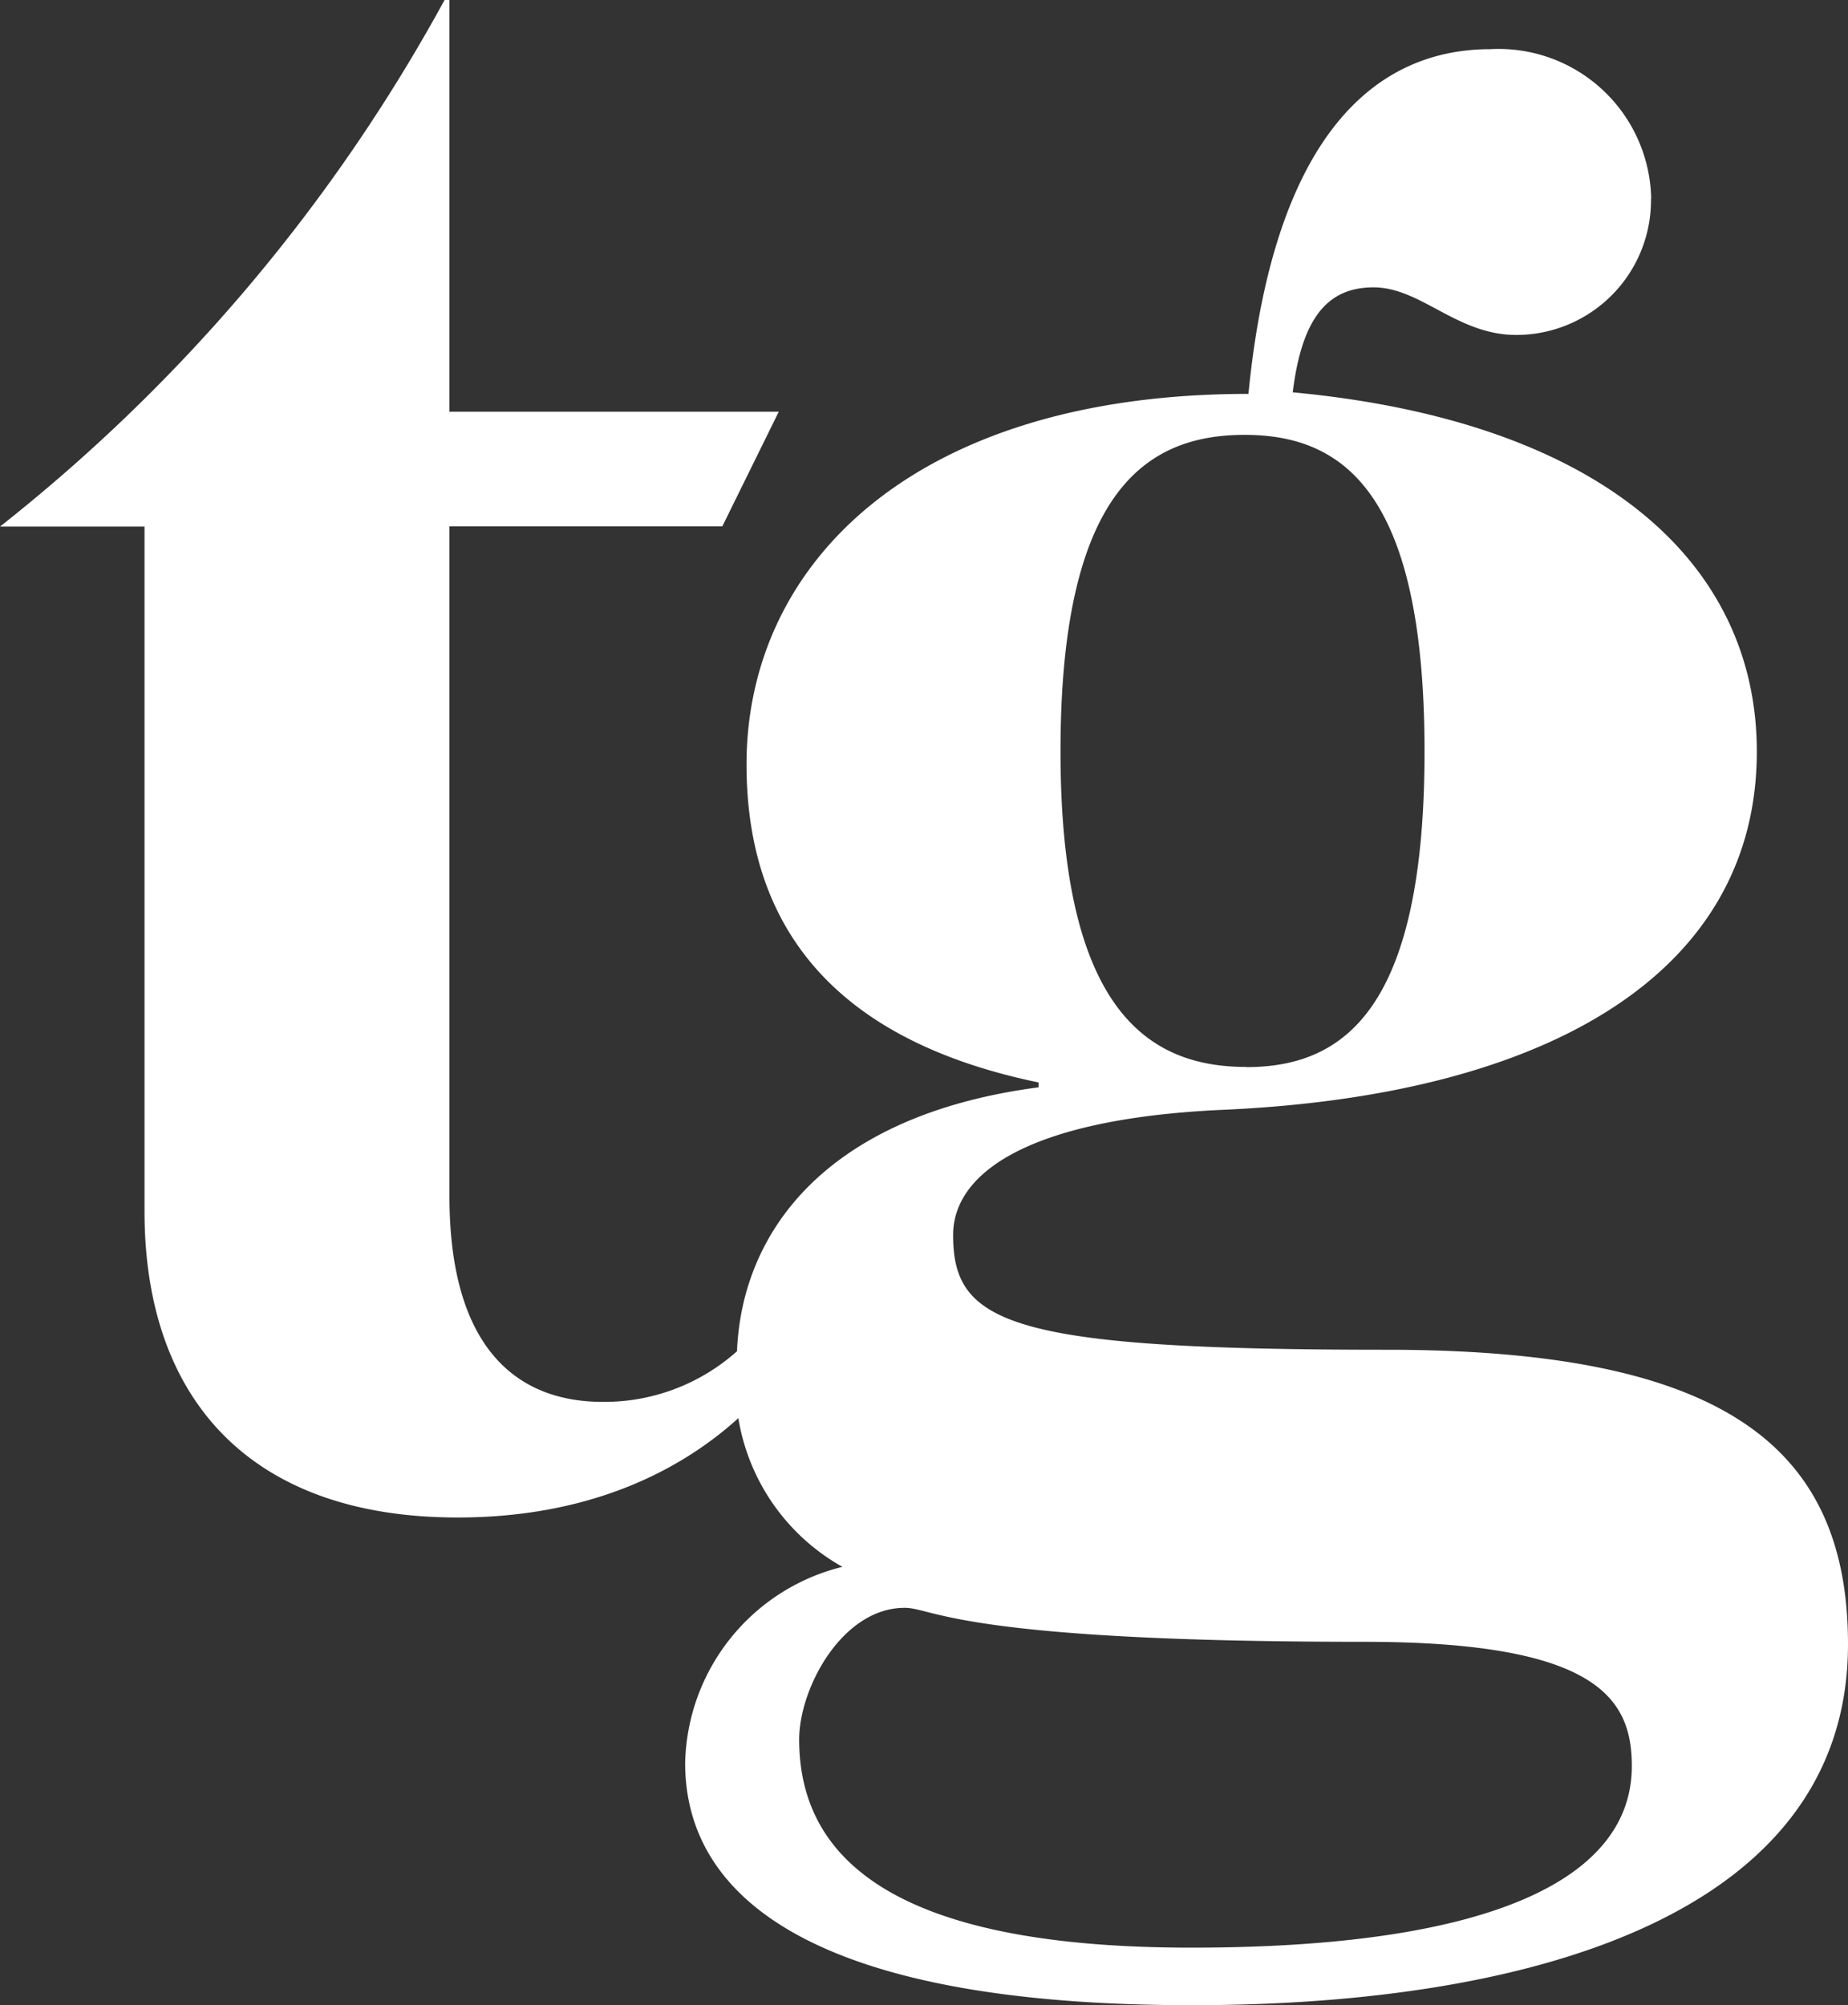 <svg xmlns="http://www.w3.org/2000/svg" width="106" height="115" fill="none" viewBox="0 0 106 115"><rect x="0" y="0" width="106" height="115" fill="#333333" stroke="none"/><g fill="#fff"><path d="m44.67 23.61-3.24 6.58H25.78V68.6c0 8.52 3.7 11.8 8.8 11.8a11.43 11.43 0 0 0 9.26-4.62c1.2-1.35 1.34-2.73 2.17-2.73a.97.97 0 0 1 .97 1.1c0 2.04-5.5 12.88-20.73 12.88-11.95 0-17.96-6.85-17.96-17.55V30.2H0A98.56 98.56 0 0 0 25.5 0h.28v23.61h18.89Z"/><path d="M94.7 11.39a7.73 7.73 0 0 1-7.72 7.82c-3.43 0-5.47-2.73-8.2-2.73-2.73 0-4.12 1.9-4.63 6.02 17.82 1.67 26.62 9.86 26.62 20.6 0 12.6-11.8 19.77-30.87 20.56-11.11.55-15.23 3.7-15.23 7.17 0 5.05 3.14 6.58 24.8 6.58C98.6 77.4 106 82.78 106 94.3 106 109.68 88.13 115 68.37 115c-21.67 0-29.07-6.16-29.07-13.89a11.85 11.85 0 0 1 9.02-11.25 11.99 11.99 0 0 1-6.06-11.71c0-7.27 4.95-14.17 17.31-15.79v-.28c-12.08-2.5-16.75-9.26-16.75-18.24 0-11.48 9.58-21.25 28.79-21.25C73 8.33 78.5 2.82 85.49 2.82a8.75 8.75 0 0 1 9.22 8.57ZM68.33 111.7c17.6 0 25.27-4.12 25.27-10.41 0-3.85-1.94-7.13-15.36-7.13-23.15 0-24.72-1.95-26.34-1.95-3.61 0-6.06 4.63-6.06 7.55 0 7.96 7.4 11.94 22.5 11.94Zm3.15-50.5c5.6 0 10.23-3.3 10.23-18.1 0-14.82-4.63-18.16-10.32-18.16-5.7 0-10.56 3.3-10.56 18.15 0 14.86 5.05 18.1 10.65 18.1Z"/></g></svg>